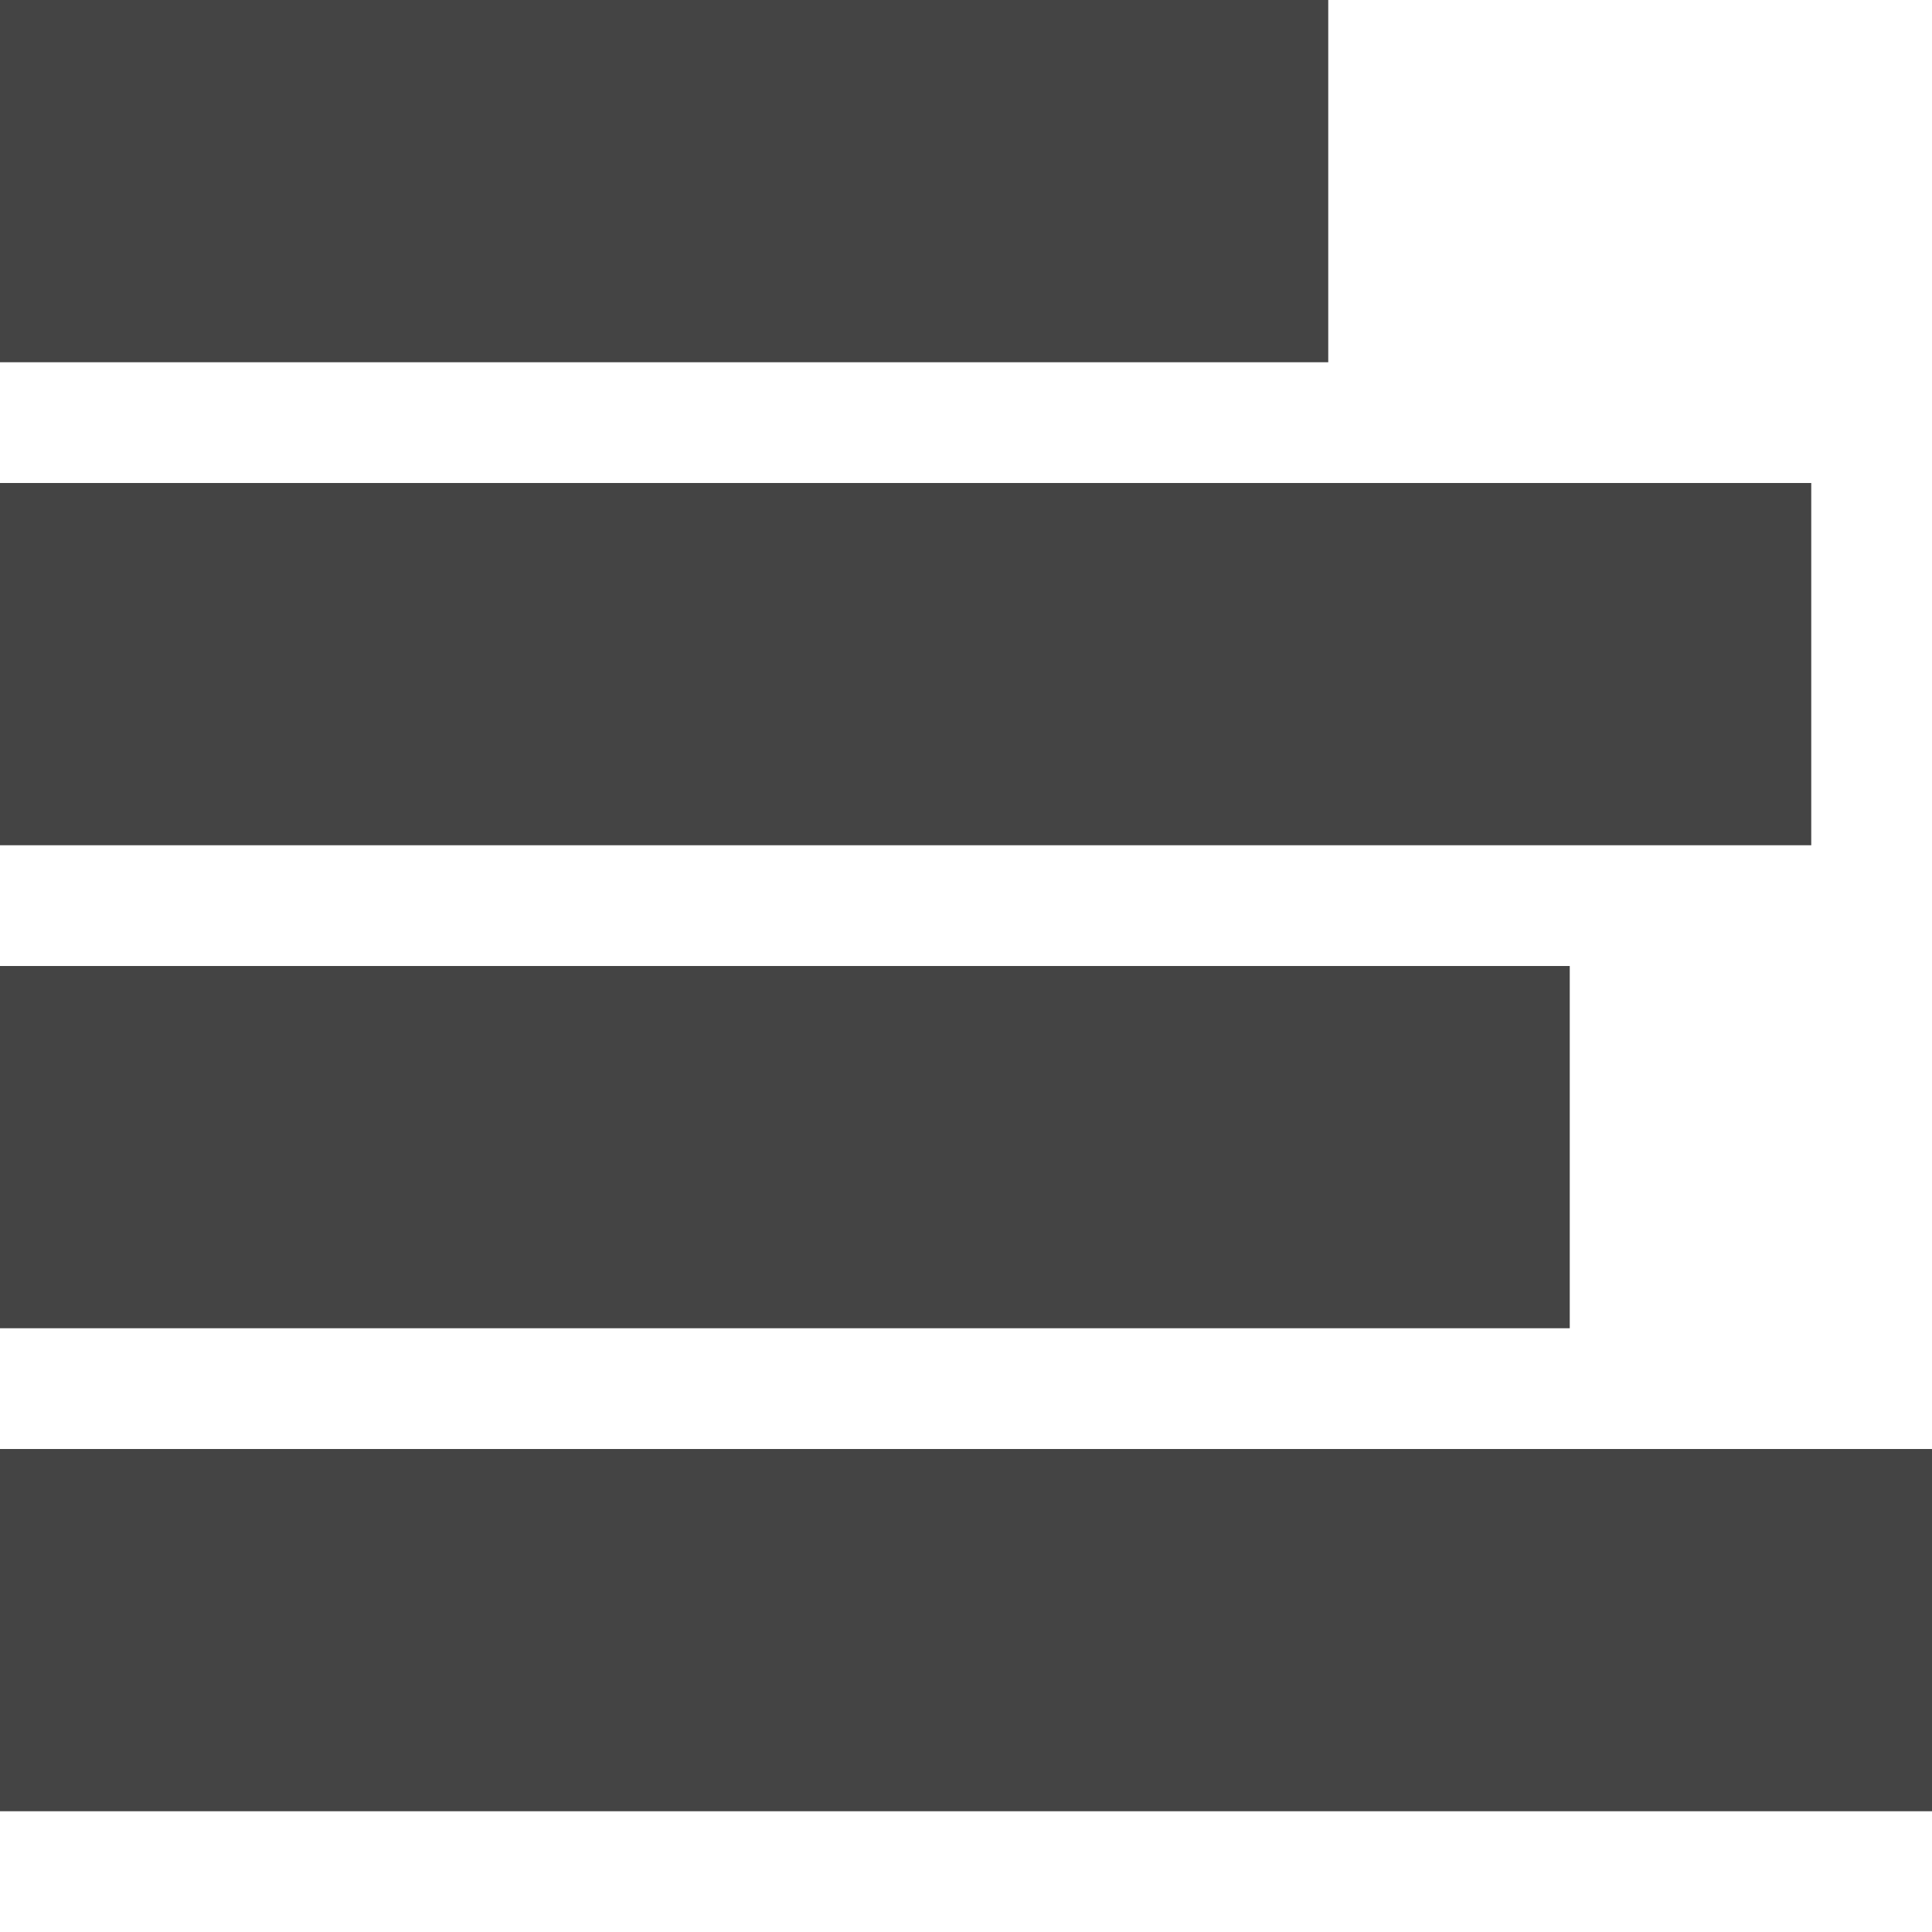 <?xml version="1.0" encoding="utf-8"?>

<!DOCTYPE svg PUBLIC "-//W3C//DTD SVG 1.1//EN" "http://www.w3.org/Graphics/SVG/1.1/DTD/svg11.dtd">
<!-- Скачано с сайта svg4.ru / Downloaded from svg4.ru -->
<svg width="800px" height="800px" viewBox="0 0 16 16" version="1.1" xmlns="http://www.w3.org/2000/svg" xmlns:xlink="http://www.w3.org/1999/xlink">
<path fill="#444" d="M0 0h11v3h-11v-3z"></path>
<path fill="#444" d="M0 4h15v3h-15v-3z"></path>
<path fill="#444" d="M0 8h13v3h-13v-3z"></path>
<path fill="#444" d="M0 12h16v3h-16v-3z"></path>
</svg>